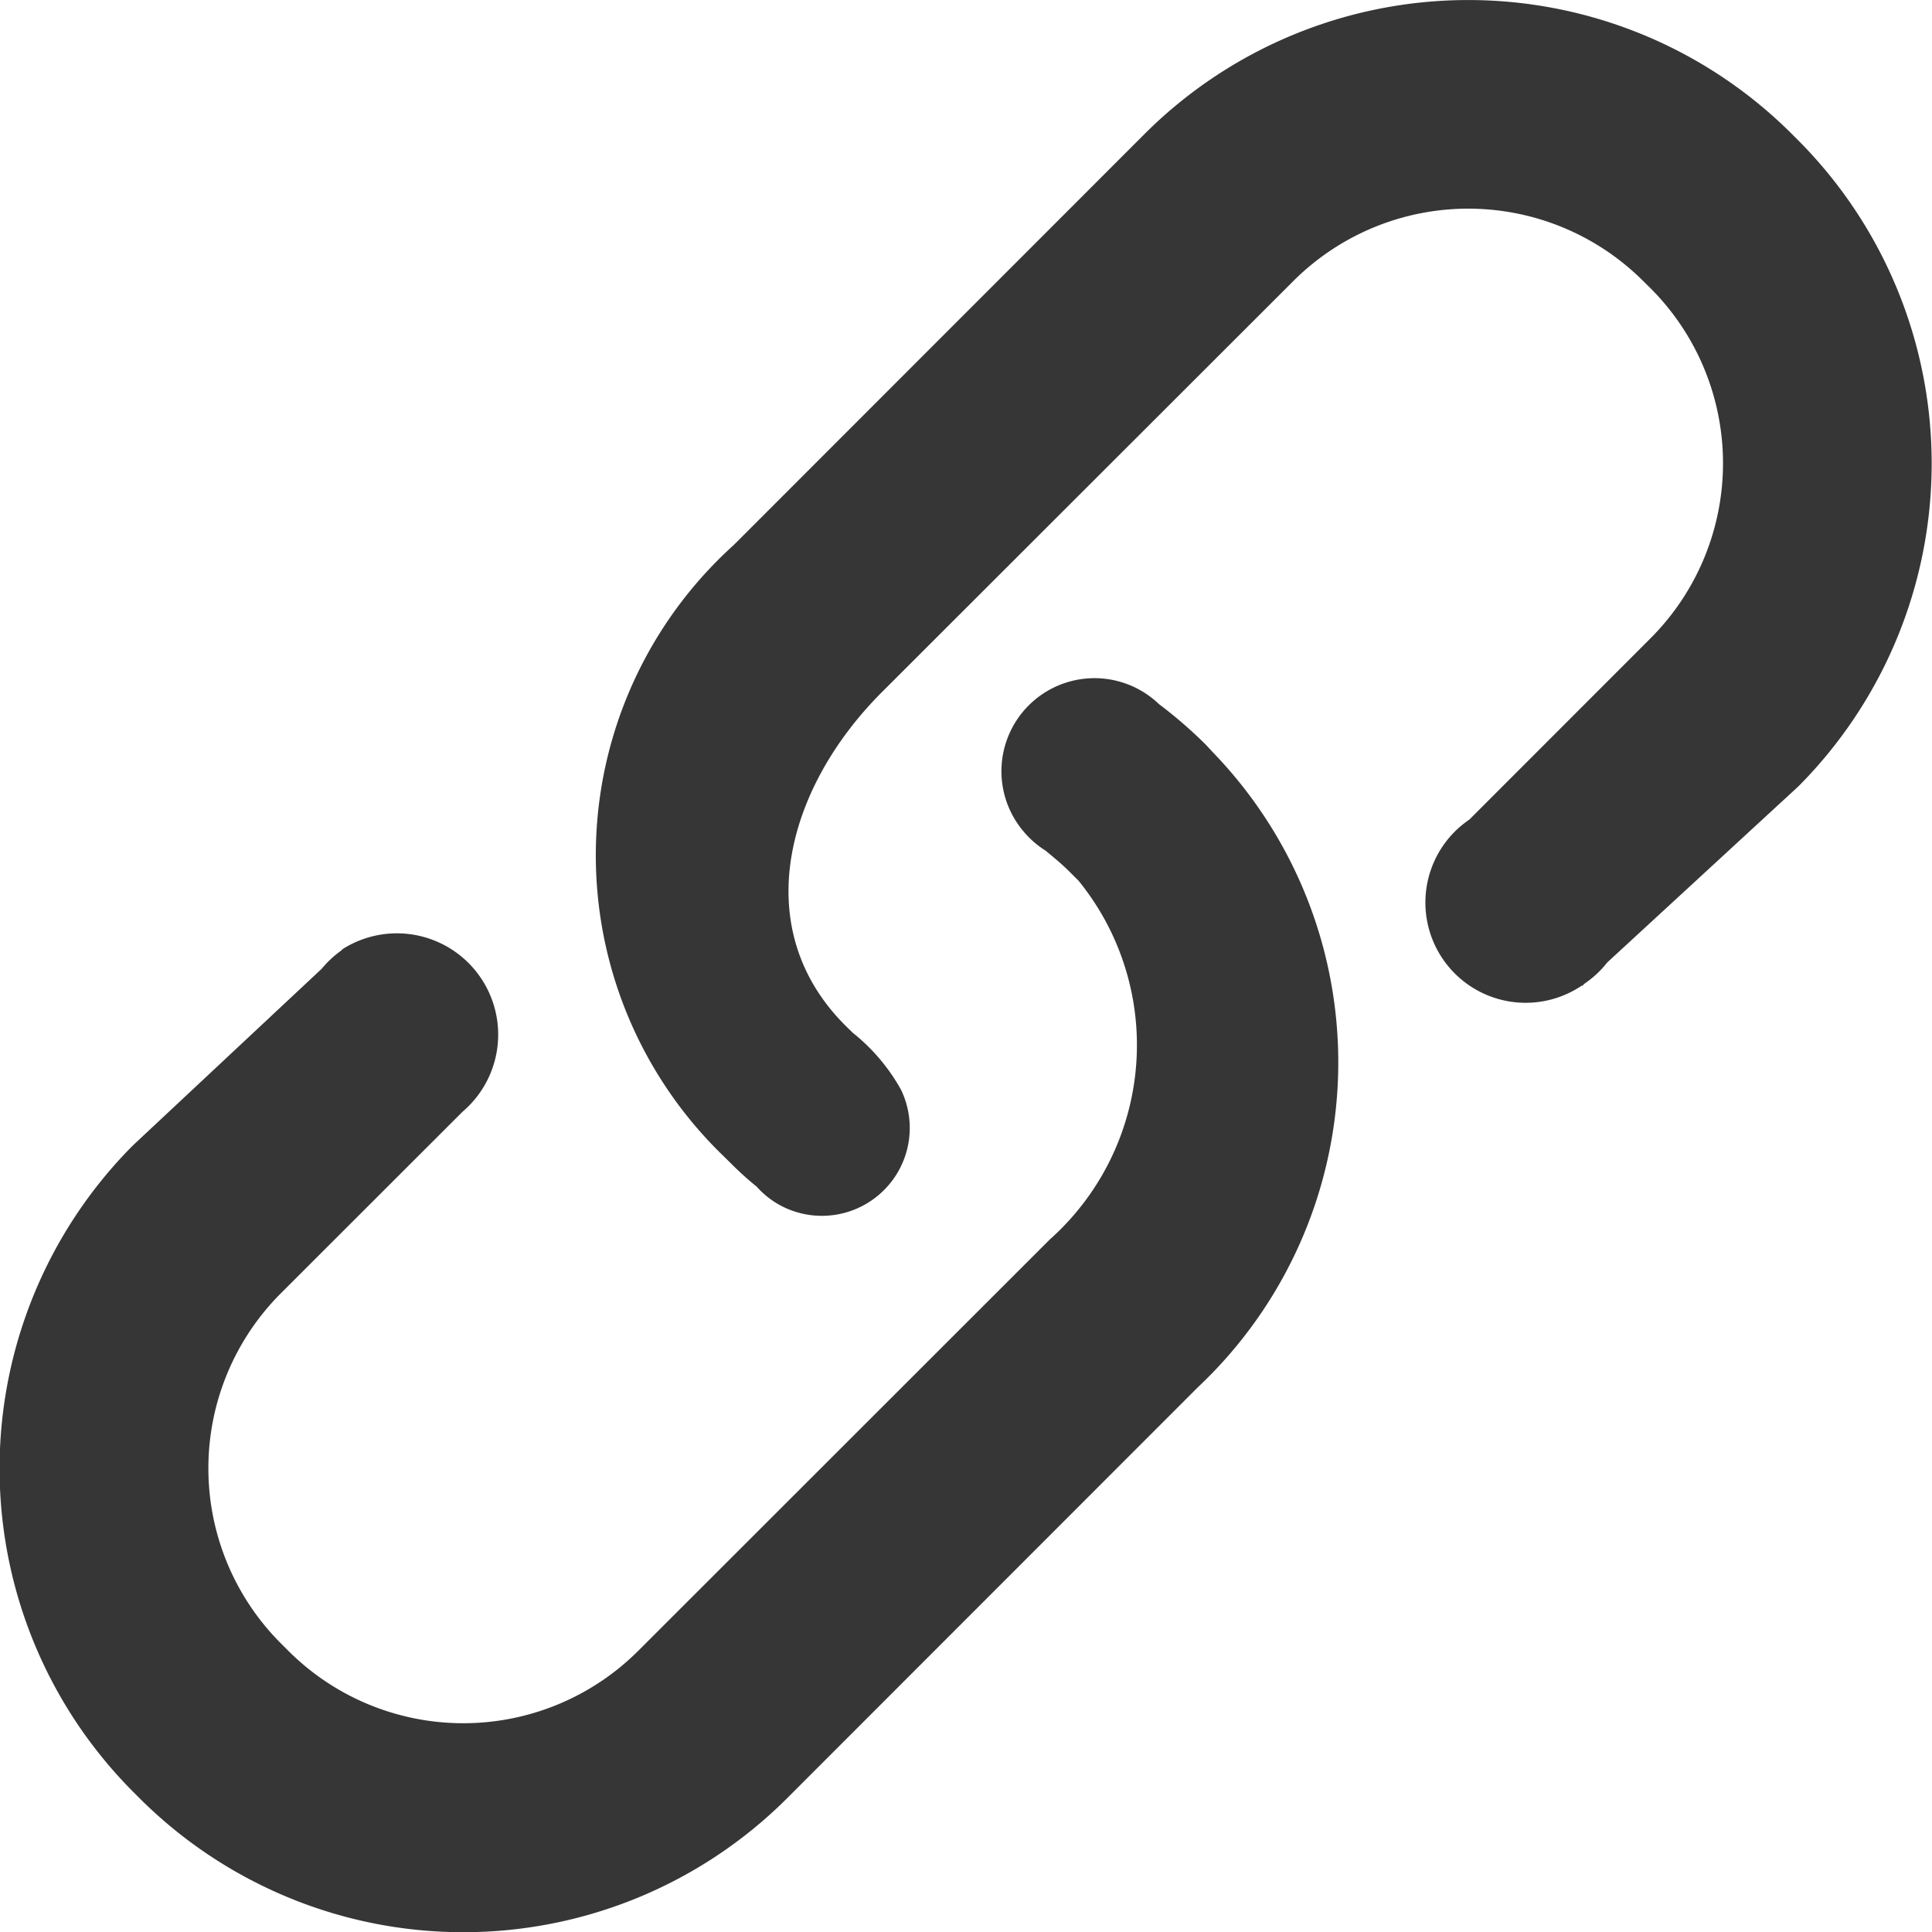 <svg xmlns="http://www.w3.org/2000/svg" width="17.169" height="17.169" viewBox="0 0 17.169 17.169">
  <g id="组_115" data-name="组 115" transform="translate(-104.434 -106.966)">
    <path id="路径_11" data-name="路径 11" d="M115.148,390.692a4.066,4.066,0,0,0-.416-.36h0a.827.827,0,0,0-1.207,1.127h0a.831.831,0,0,0,.2.176c.078.064.155.128.226.2l.068.068a2.315,2.315,0,0,1-.256,3.188l-3.658,3.656a2.2,2.2,0,0,1-3.108,0l-.069-.069a2.2,2.2,0,0,1,0-3.107l1.616-1.615a.9.9,0,0,0-1.063-1.447v0l-.017.016a.9.9,0,0,0-.171.16l-1.679,1.571a4.071,4.071,0,0,0,0,5.74l.068.068a4.072,4.072,0,0,0,5.739,0l3.656-3.658a3.964,3.964,0,0,0,.134-5.646Z" transform="translate(0 -277.11)" fill="#363636"/>
    <path id="路径_12" data-name="路径 12" d="M363.853,108.218l-.068-.068a4.07,4.07,0,0,0-5.739,0l-3.656,3.658a3.715,3.715,0,0,0-.087,5.437l.067.066c.072.072.146.139.222.2a.783.783,0,0,0,.191.156h0a.781.781,0,0,0,1.092-1.017h0a1.708,1.708,0,0,0-.43-.507l-.067-.066c-.857-.857-.532-2.1.326-2.959l3.659-3.656a2.2,2.2,0,0,1,3.106,0l.068.067a2.2,2.2,0,0,1,0,3.108l-1.611,1.612a.891.891,0,0,0,1,1.475l0,.005.025-.023a.9.9,0,0,0,.2-.187l1.7-1.566A4.069,4.069,0,0,0,363.853,108.218Z" transform="translate(-243.434)" fill="#363636"/>
  </g>
</svg>
